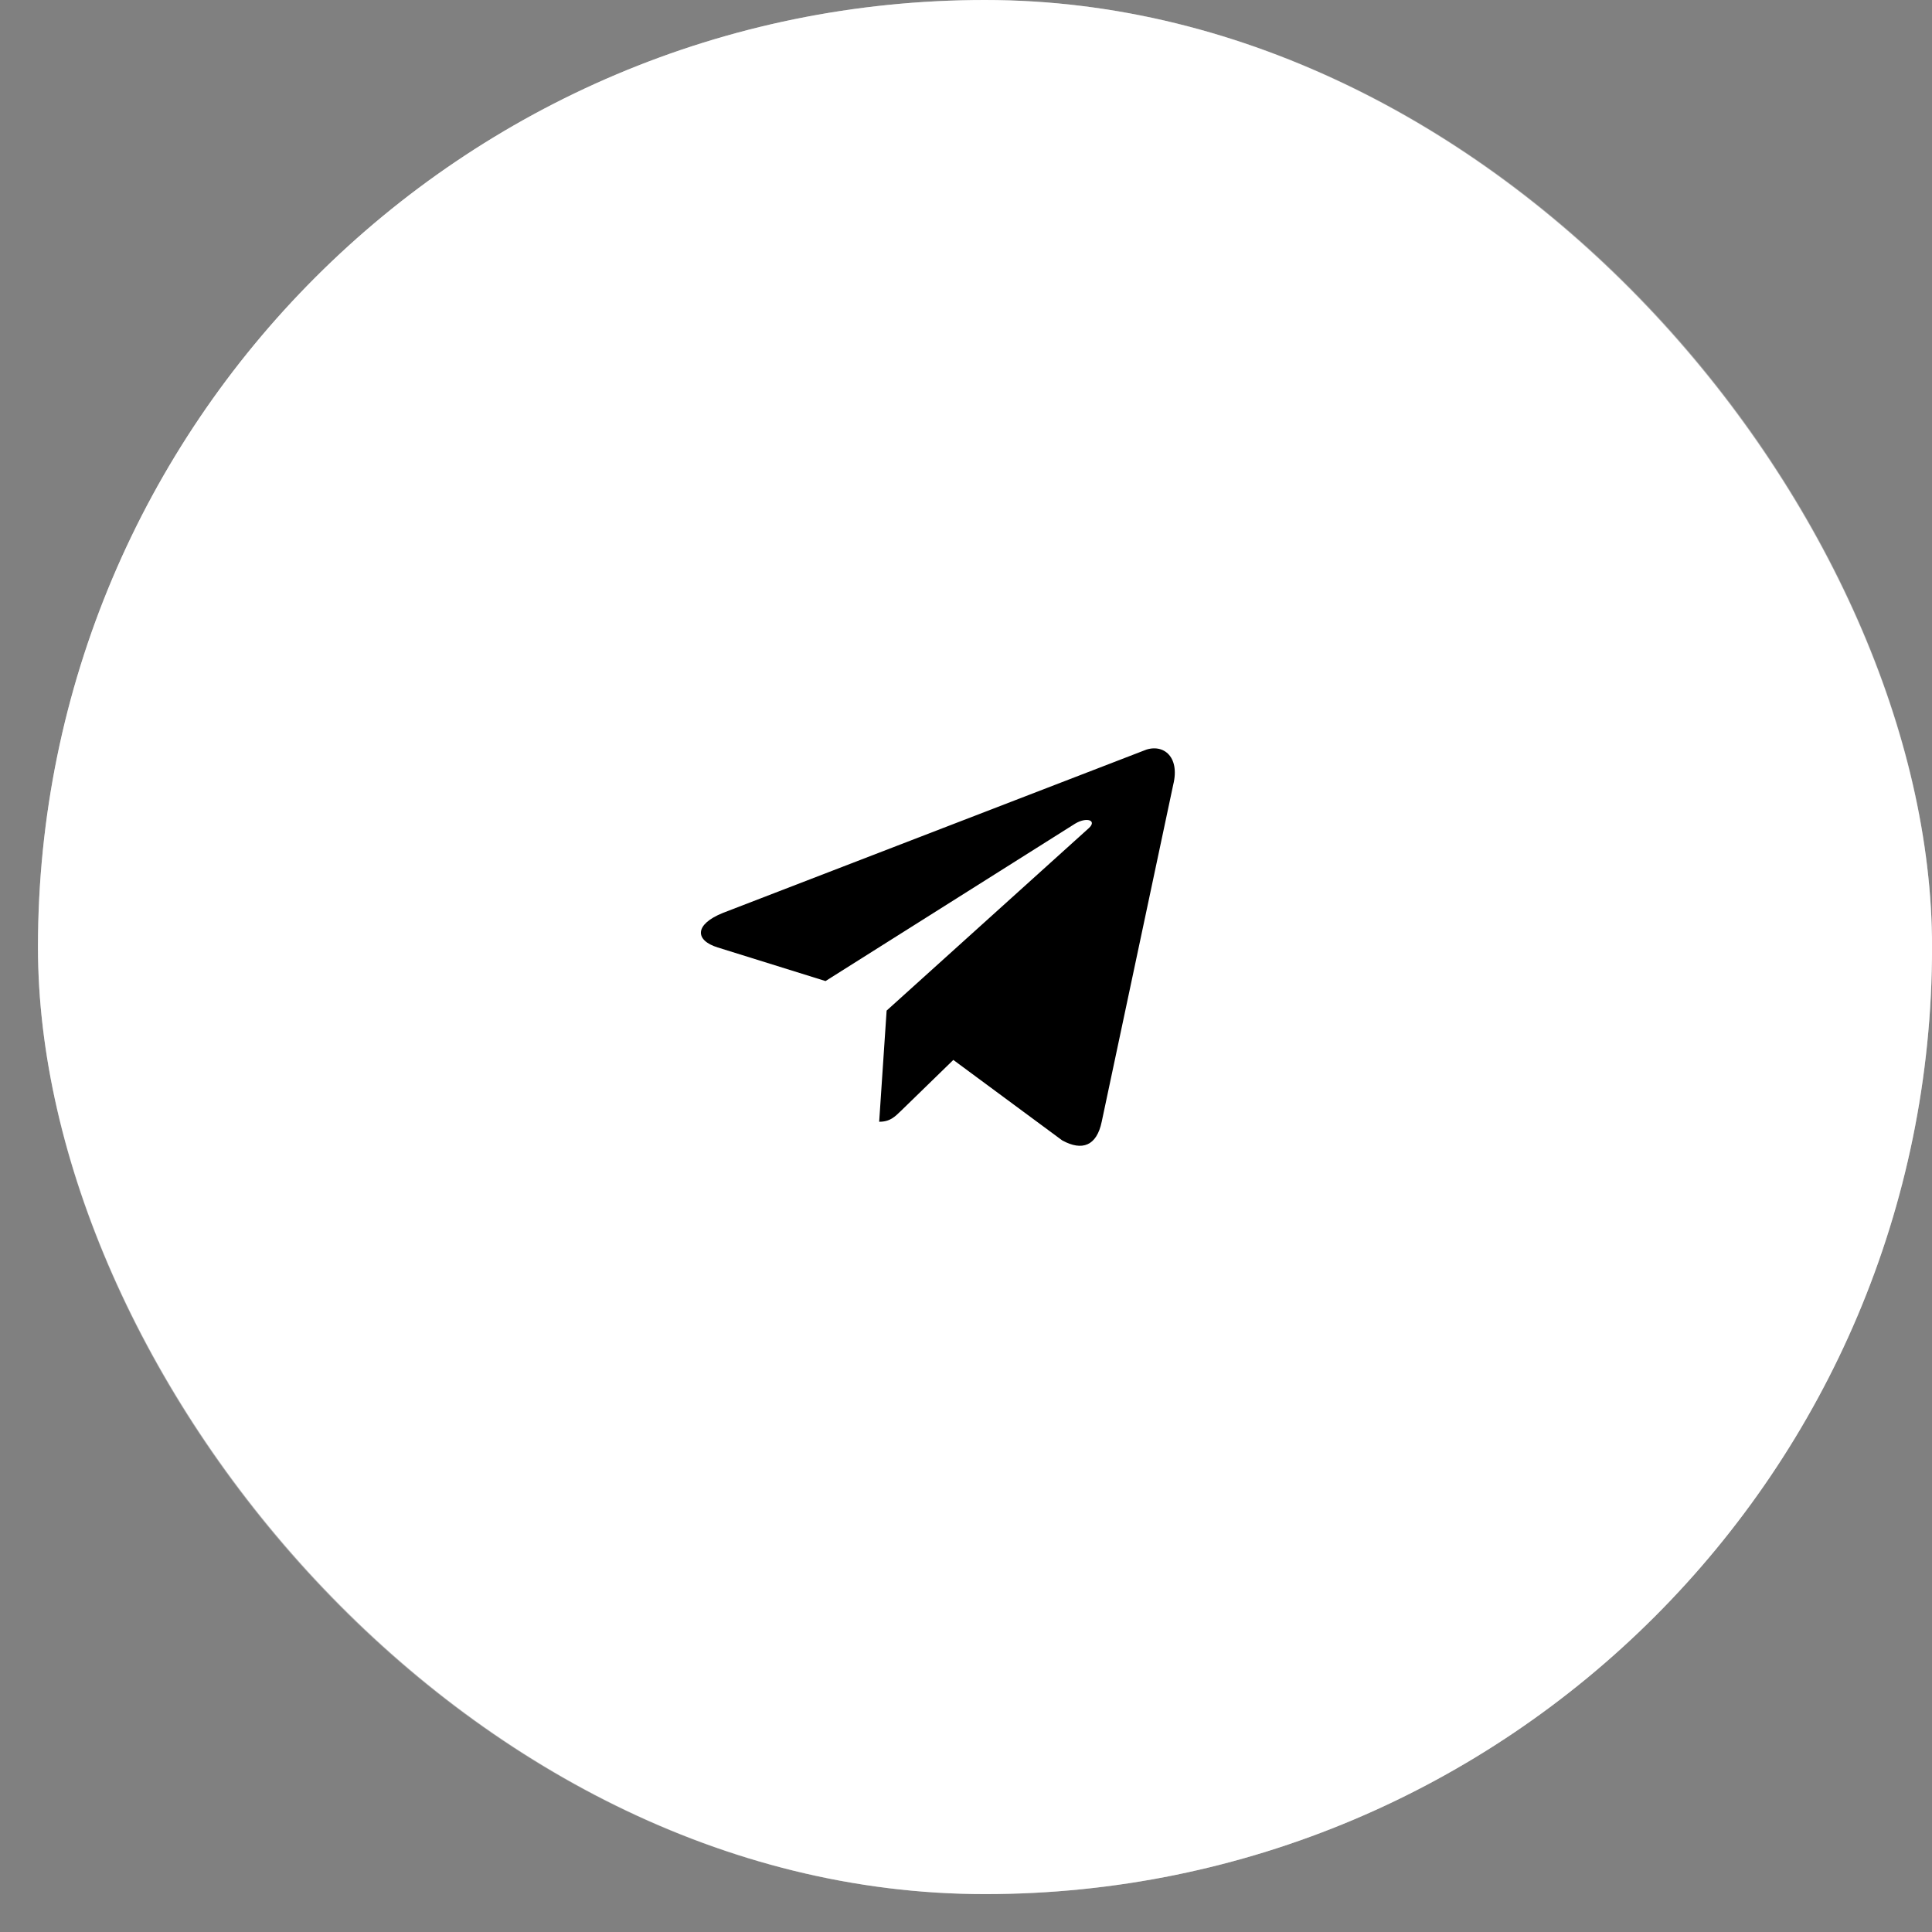 <?xml version="1.0" encoding="UTF-8"?> <svg xmlns="http://www.w3.org/2000/svg" width="34" height="34" viewBox="0 0 34 34" fill="none"><rect x="0" y="0" width="34" height="34" fill="#808080" stroke="none"/><rect x="0.668" width="33.333" height="33.333" rx="16.667" fill="white"></rect><rect x="1.085" y="0.417" width="32.5" height="32.5" rx="16.25" stroke="white" stroke-opacity="0.4" stroke-width="0.833"></rect><rect width="10" height="10" transform="translate(11.501 11.667)" fill="white"></rect><path d="M20.112 13.216L12.724 16.065C12.22 16.267 12.223 16.548 12.632 16.674L14.528 17.265L18.917 14.497C19.124 14.37 19.314 14.438 19.158 14.577L15.603 17.785H15.602L15.603 17.786L15.472 19.741C15.664 19.741 15.748 19.653 15.856 19.549L16.777 18.653L18.693 20.069C19.047 20.263 19.3 20.163 19.388 19.742L20.646 13.813C20.775 13.297 20.449 13.063 20.112 13.216Z" fill="black"></path></svg> 